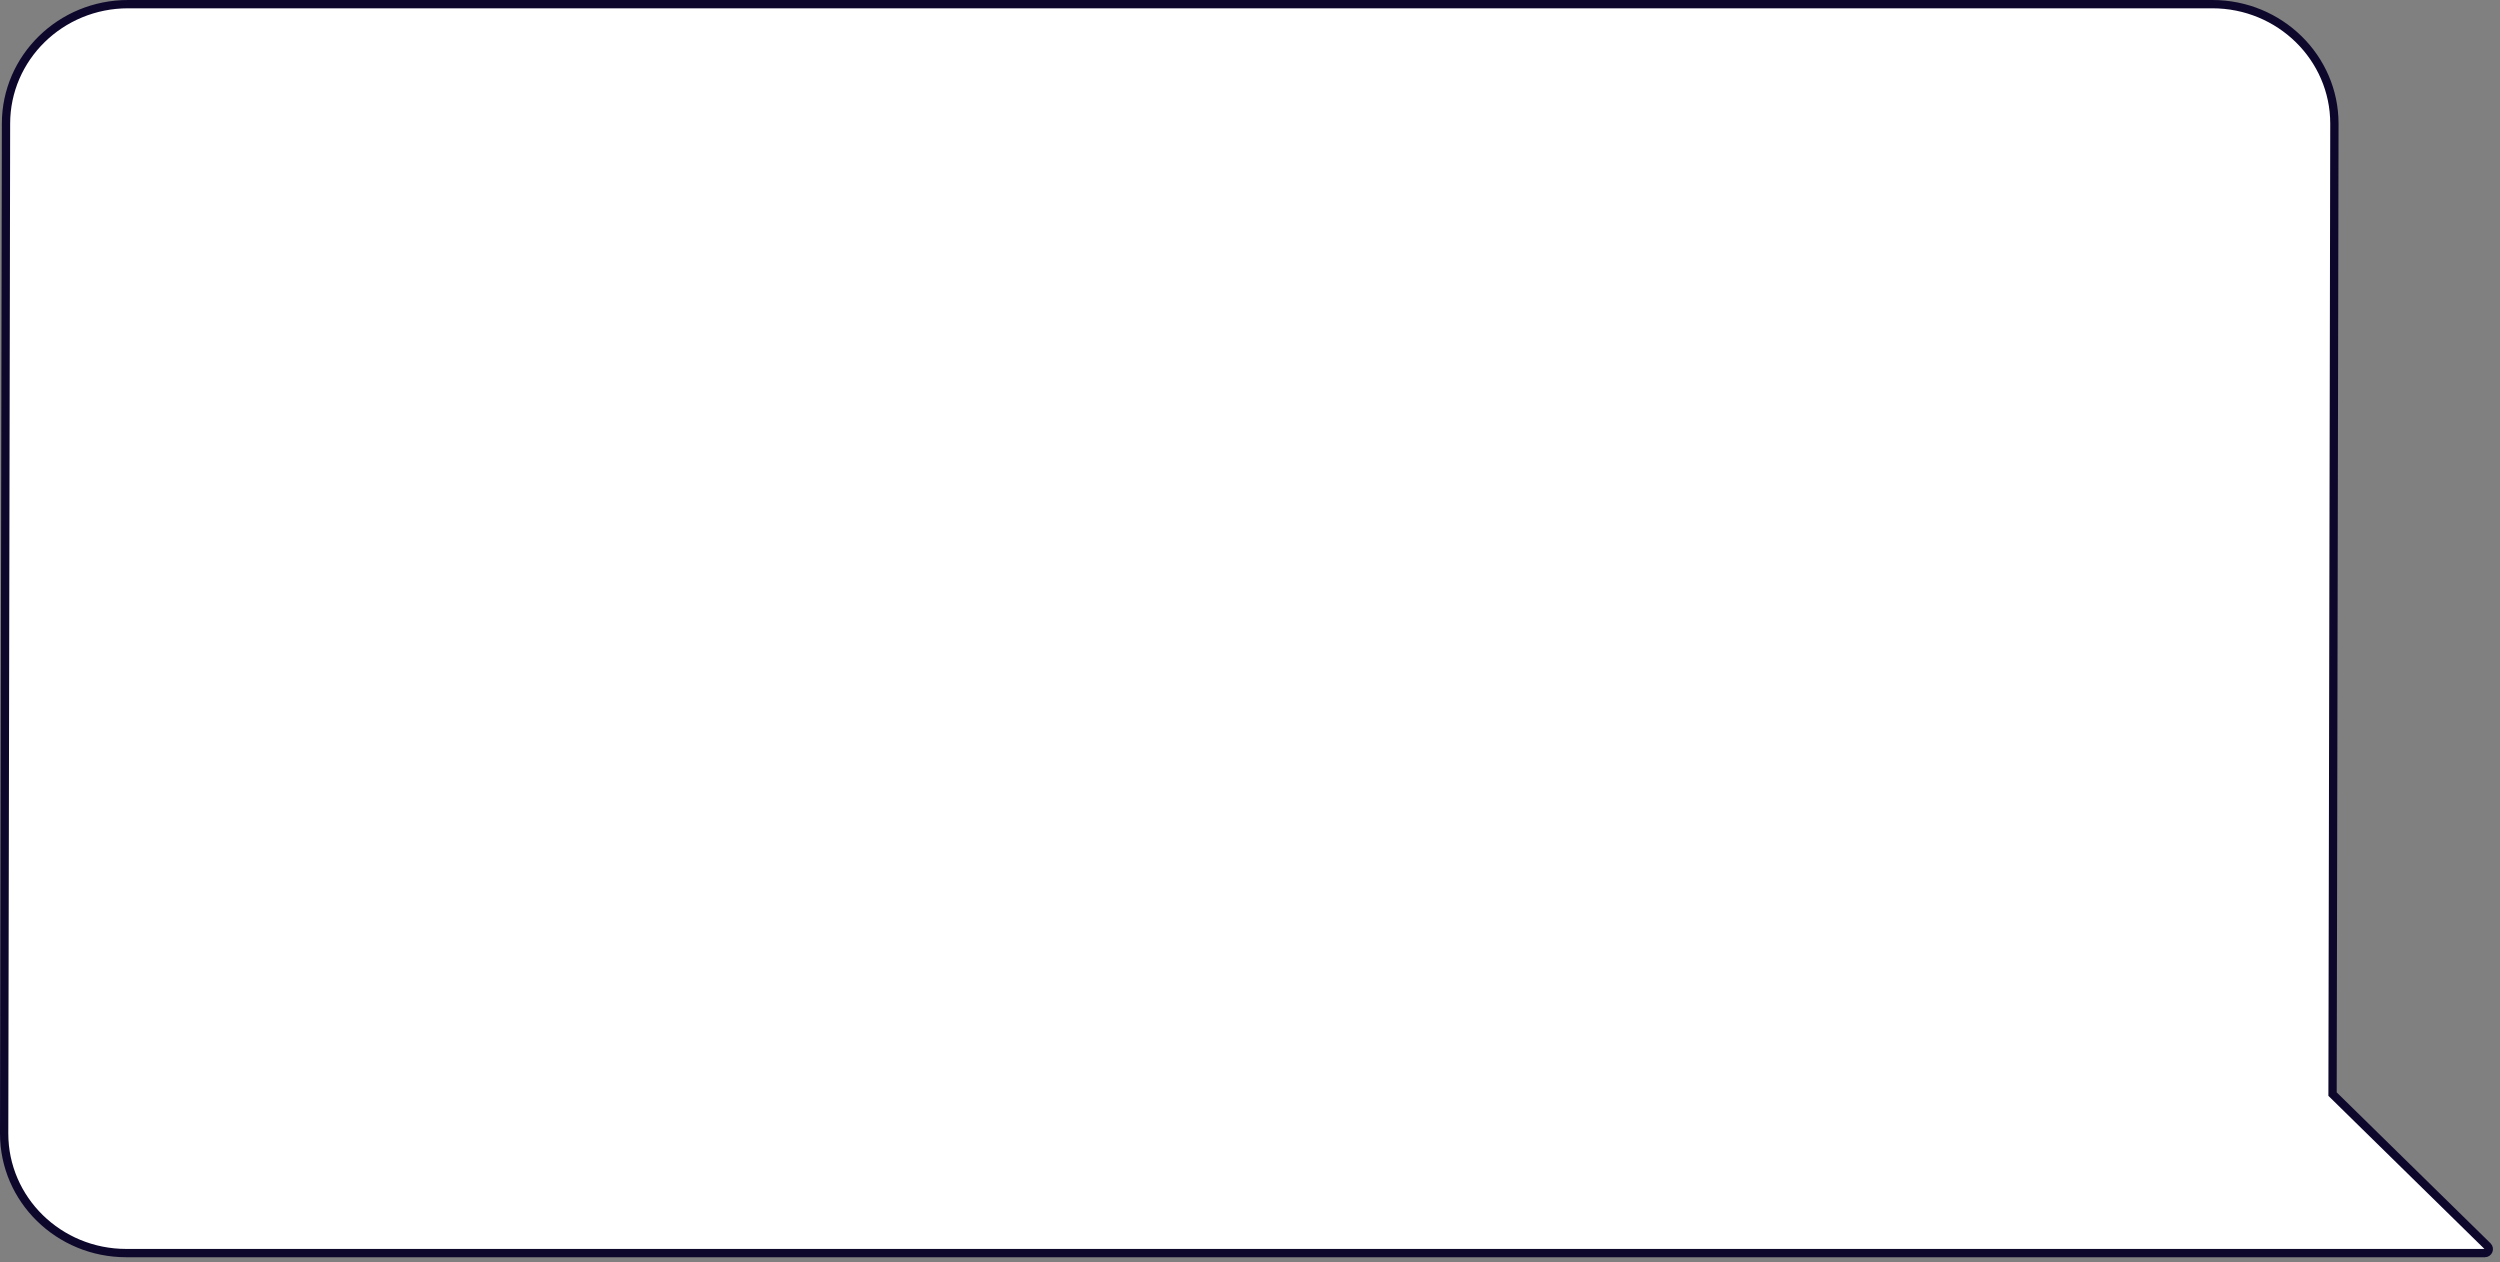 <?xml version="1.0" encoding="UTF-8"?> <svg xmlns="http://www.w3.org/2000/svg" width="301" height="152" viewBox="0 0 301 152" fill="none"><rect x="0" y="0" width="301" height="152" fill="#808080" stroke="none"/> <path d="M0.723 14.889V14.888C0.723 6.951 7.293 0.5 15.42 0.5H266.364C274.49 0.5 281.061 6.951 281.061 14.887C281.061 14.887 281.061 14.888 281.061 14.888L280.839 131.519L280.838 131.729L280.988 131.877L299.509 150.048C299.816 150.35 299.603 150.873 299.172 150.873L15.197 150.871C7.07 150.871 0.5 144.419 0.5 136.483L0.723 14.889Z" fill="white" stroke="#0E072C"></path> </svg> 